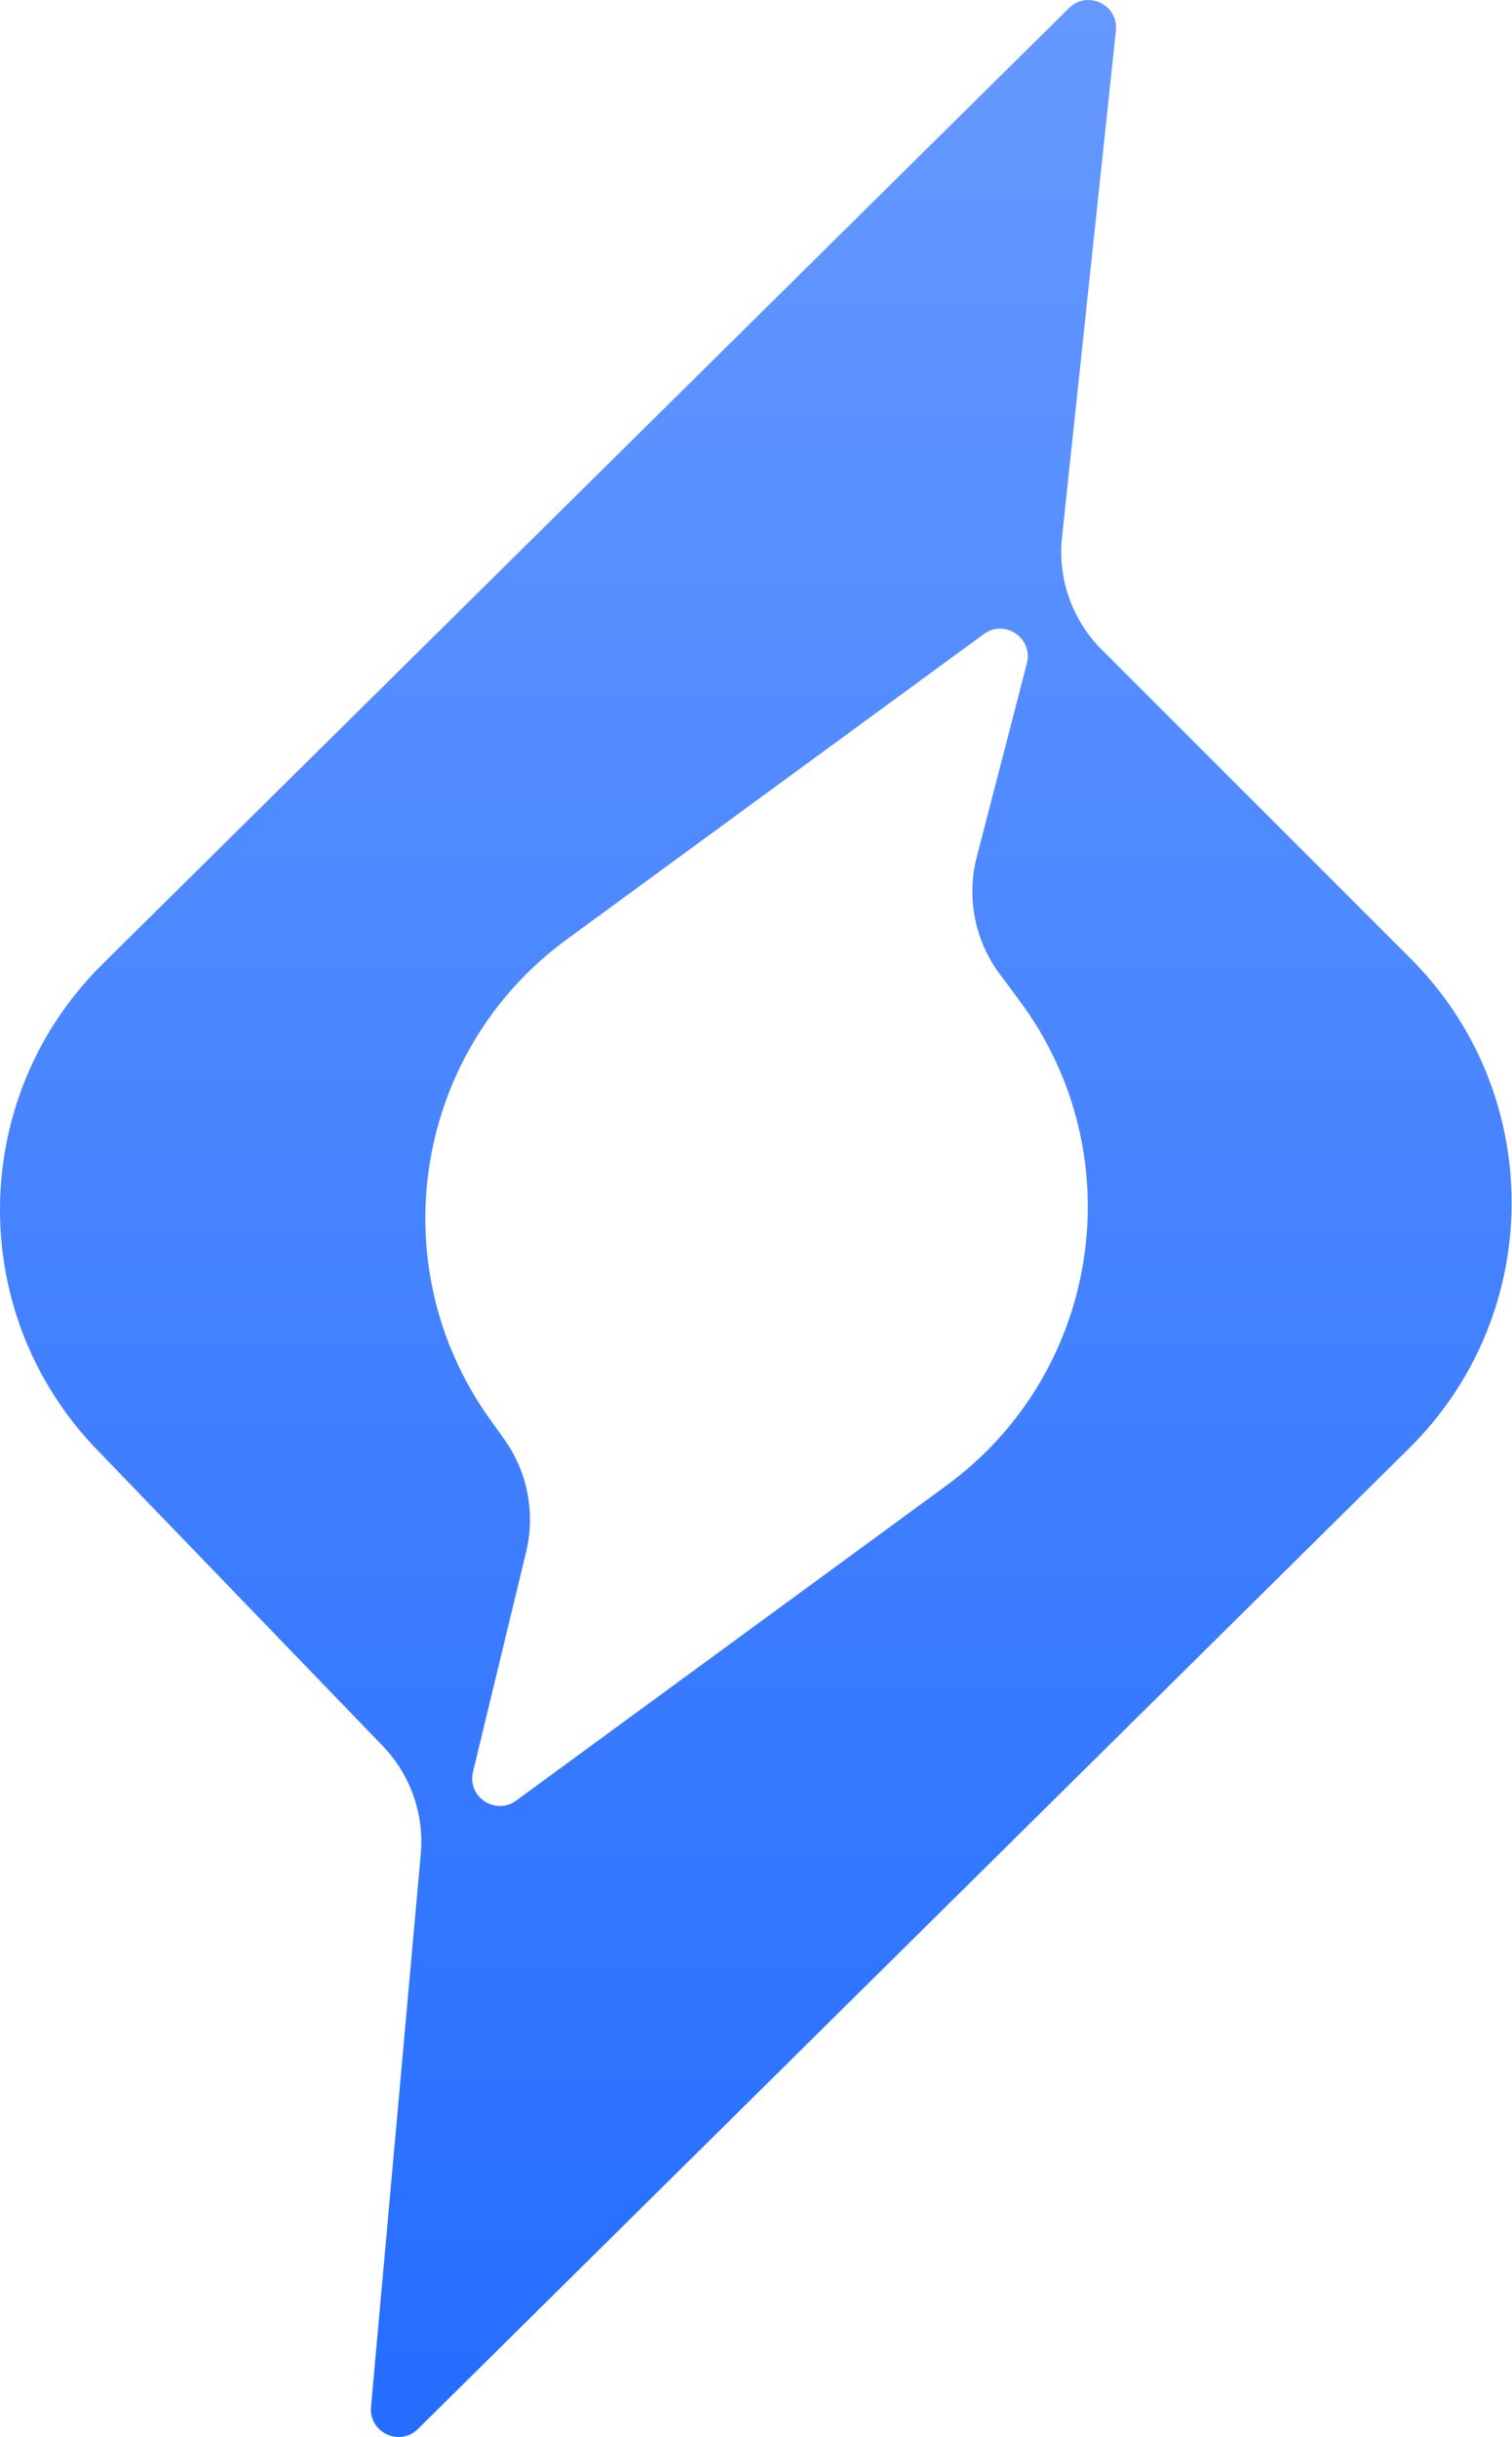 <svg width="1241" height="2000" viewBox="0 0 1241 2000" fill="none" xmlns="http://www.w3.org/2000/svg">
<path d="M877.406 6.621C892.566 -8.373 918.161 3.942 915.905 25.144L871.669 440.968C868.045 475.037 880.019 508.919 904.245 533.145L1157.67 786.567C1268.8 897.696 1268.31 1078.02 1156.59 1188.55L343.066 1993.37C328.037 2008.24 302.634 1996.27 304.528 1975.22L345.351 1521.63C348.3 1488.86 336.869 1456.42 314.023 1432.74L79.463 1189.6C-28.281 1077.91 -26.199 900.351 84.135 791.223L877.406 6.621ZM842.835 544.361C848.176 523.727 824.685 507.789 807.485 520.378L465.164 770.946C339.777 862.726 311.642 1038.34 402.084 1164.7L413.802 1181.07C432.979 1207.86 439.554 1241.67 431.817 1273.7L388.24 1454.07C383.278 1474.61 406.631 1490.18 423.682 1477.7L776.8 1219.16C903.77 1126.2 930.727 947.613 836.852 821.316L820.48 799.289C800.015 771.756 793.114 736.438 801.711 703.227L842.835 544.361Z" fill="url(#paint0_linear_1923_112358)"/>
<defs>
<linearGradient id="paint0_linear_1923_112358" x1="620.349" y1="0" x2="620.349" y2="1999.99" gradientUnits="userSpaceOnUse">
<stop stop-color="#6699FF"/>
<stop offset="1" stop-color="#246DFF"/>
</linearGradient>
</defs>
</svg>
